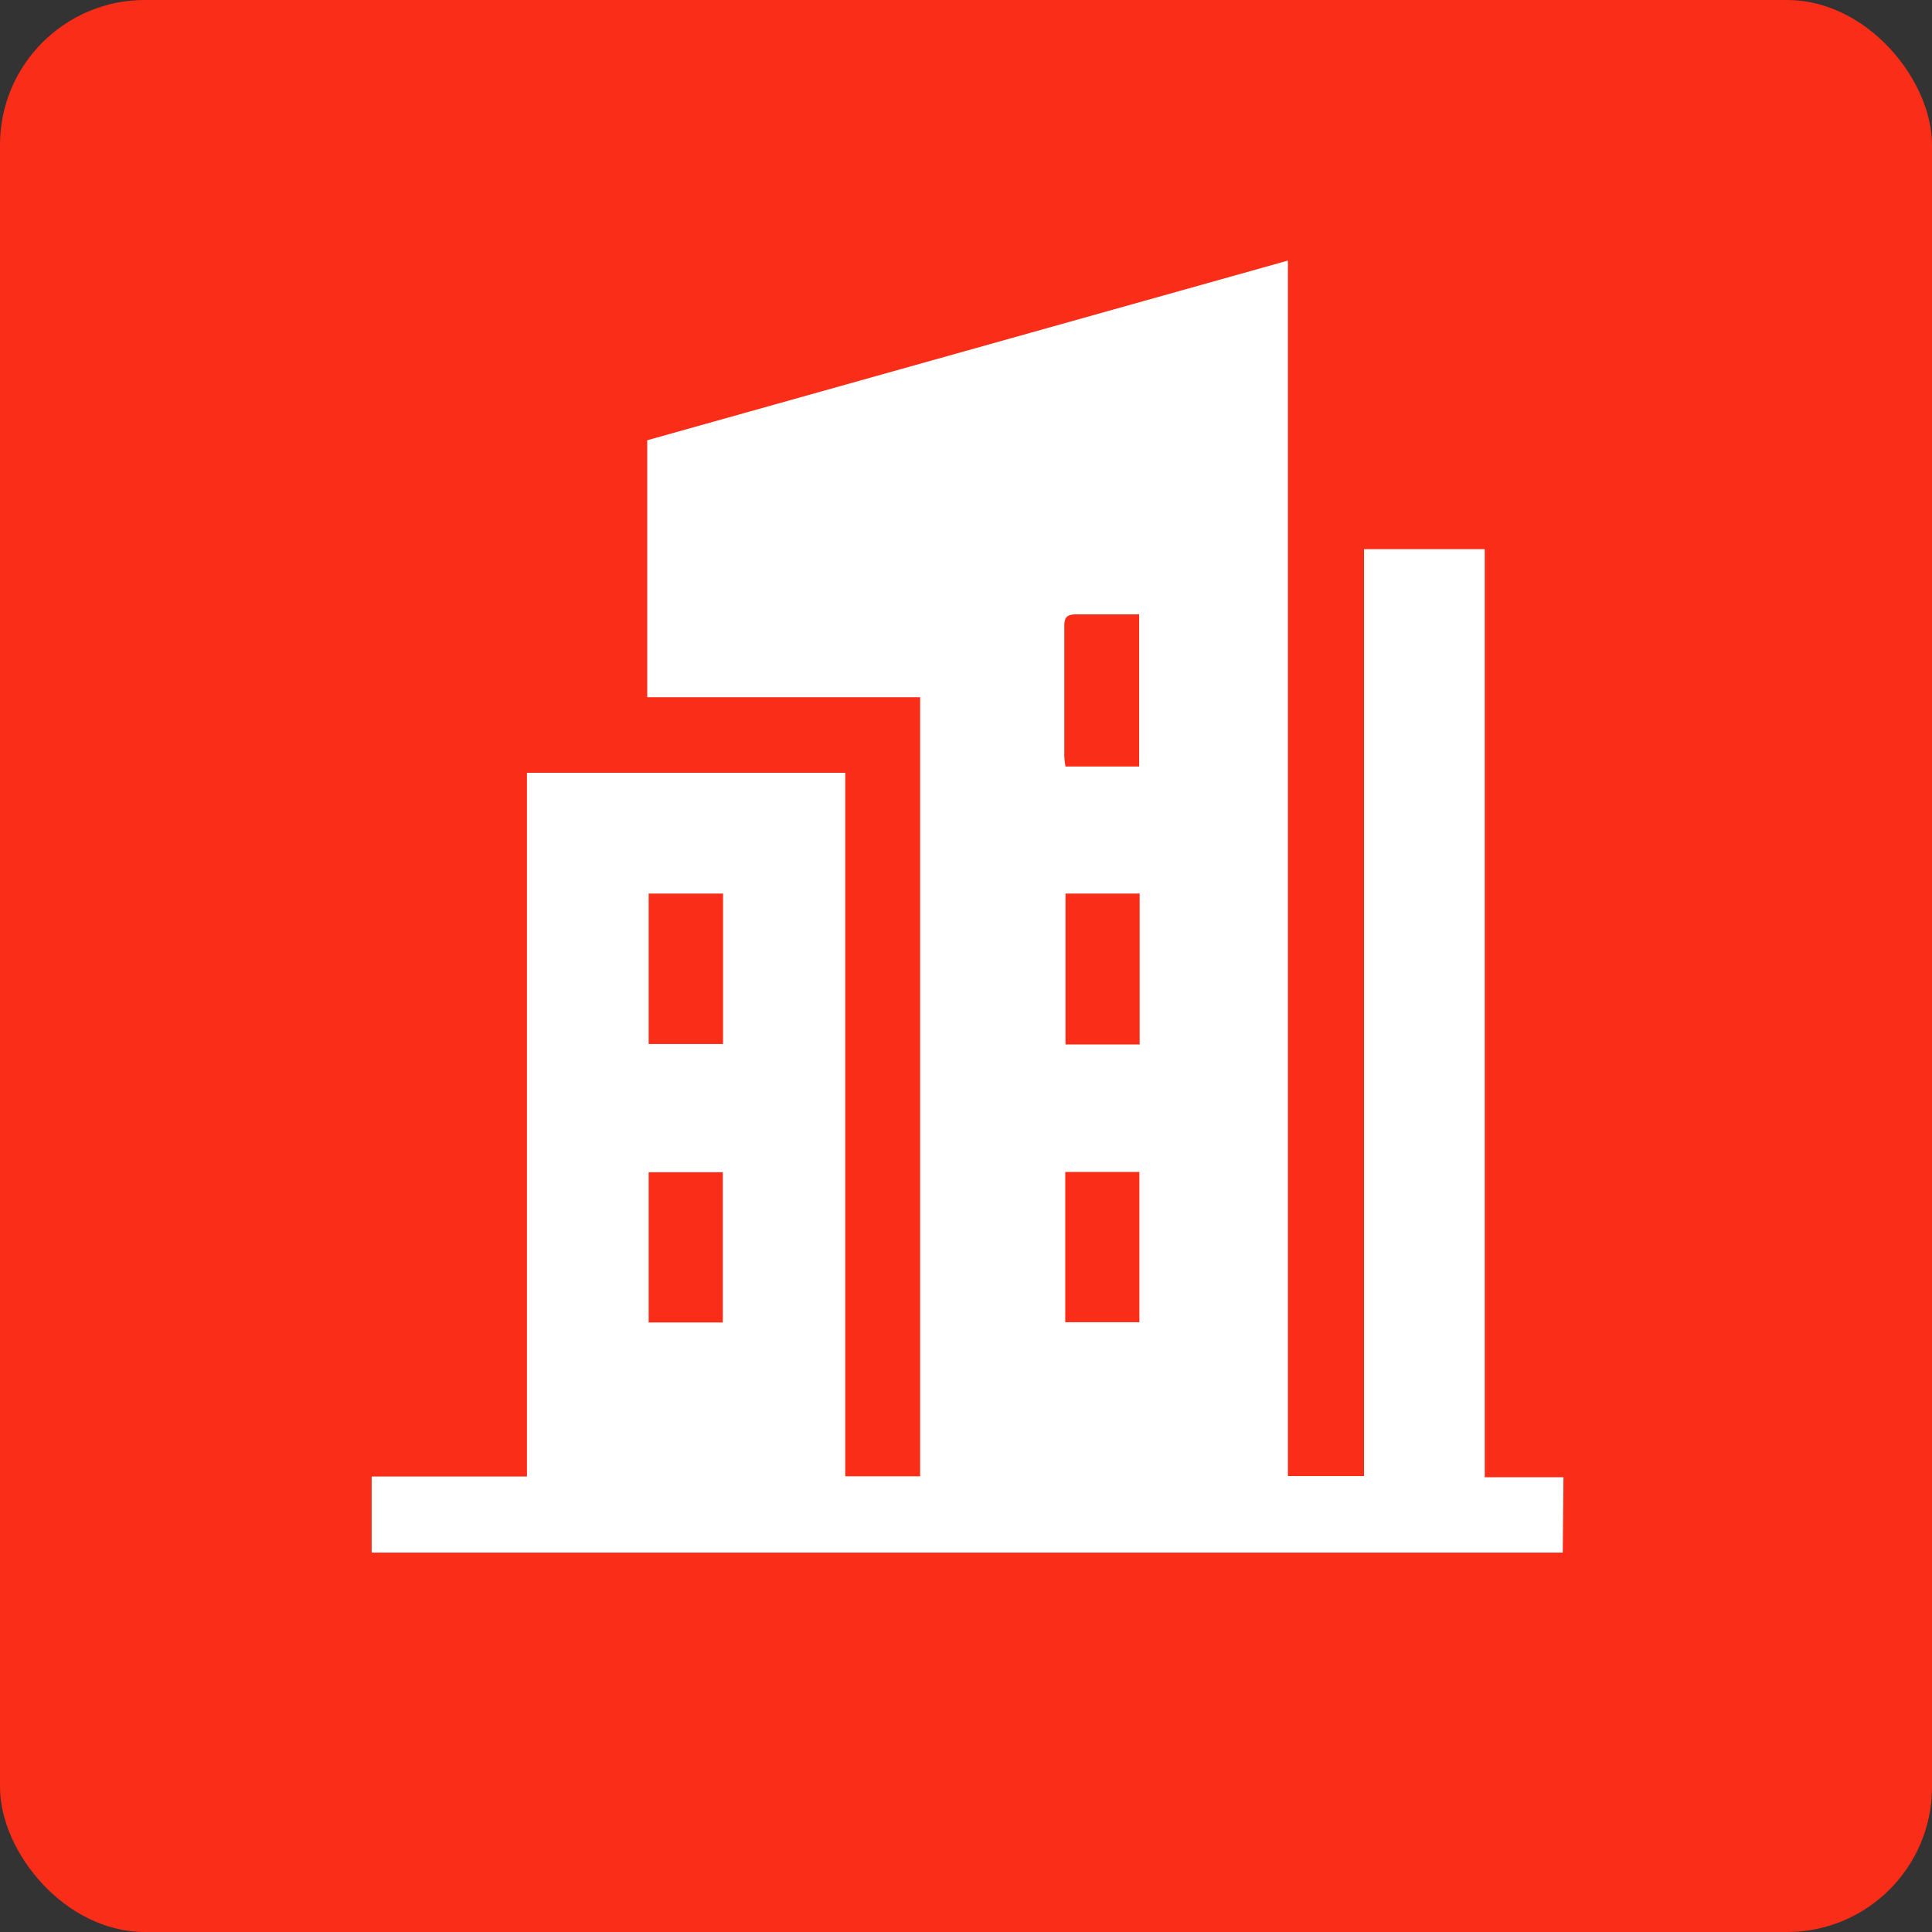 <svg id="Layer_1" data-name="Layer 1" xmlns="http://www.w3.org/2000/svg" viewBox="0 0 80 80"><rect x="0" y="0" width="80" height="80" fill="#333333" stroke="none"/><defs><style>.cls-1{fill:#f92d18;}.cls-2{fill:#fff;}</style></defs><rect class="cls-1" width="80" height="80" rx="6"/><path class="cls-2" d="M64.71,64.29H15.39V61.14h6.43V32H35V61.13h3.1V28.87H26.8V18.23l26.53-7.44V61.12h3.15V22.74h5V61.17h3.26ZM47.17,31.74v-6.3c-.9,0-1.75,0-2.6,0-.4,0-.5.12-.5.5,0,1.79,0,3.58,0,5.38a3.65,3.65,0,0,0,.05.42ZM29.94,37H26.86v6.23h3.08Zm17.25,0H44.12v6.25h3.07ZM29.93,48.54H26.86v6.22h3.07Zm14.18,6.21h3.07V48.53H44.11Z"/></svg>